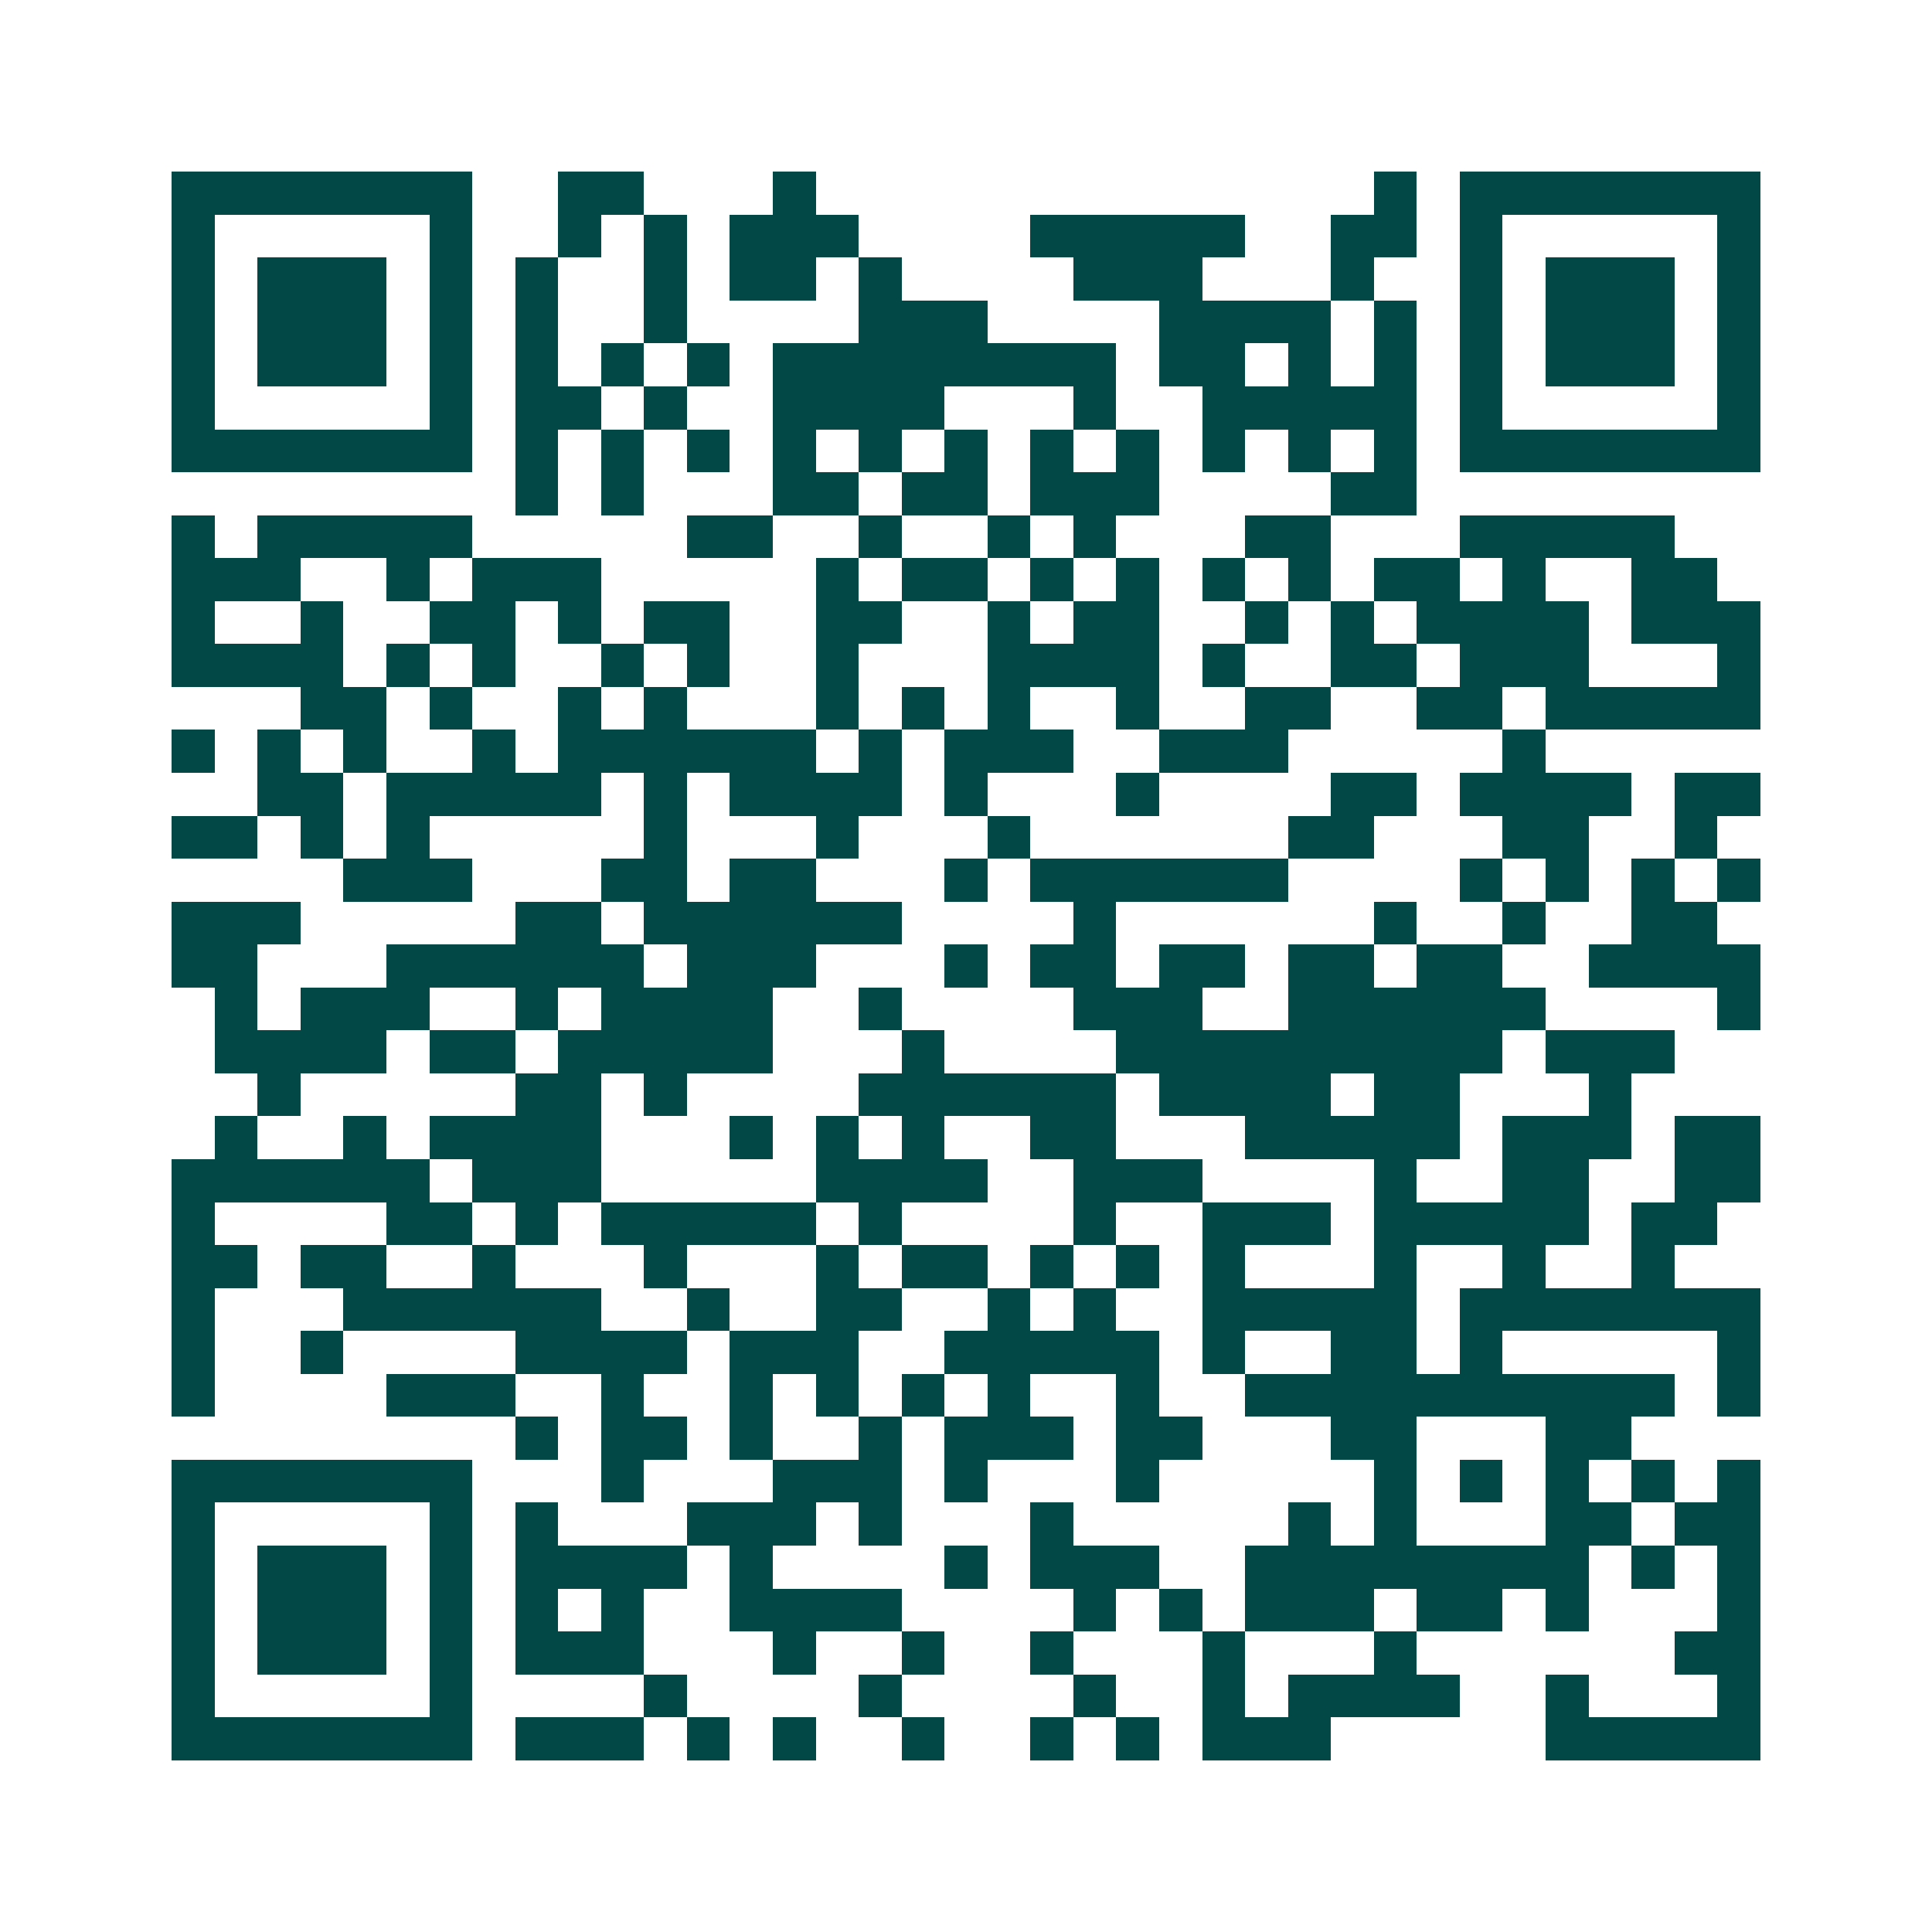 <svg xmlns="http://www.w3.org/2000/svg" width="200" height="200" viewBox="0 0 45 45" shape-rendering="crispEdges"><path fill="#ffffff" d="M0 0h45v45H0z"/><path stroke="#014847" d="M4 4.5h7m2 0h2m3 0h1m13 0h1m1 0h7M4 5.5h1m5 0h1m2 0h1m1 0h1m1 0h3m4 0h5m2 0h2m1 0h1m5 0h1M4 6.5h1m1 0h3m1 0h1m1 0h1m2 0h1m1 0h2m1 0h1m4 0h3m3 0h1m2 0h1m1 0h3m1 0h1M4 7.5h1m1 0h3m1 0h1m1 0h1m2 0h1m4 0h3m4 0h4m1 0h1m1 0h1m1 0h3m1 0h1M4 8.5h1m1 0h3m1 0h1m1 0h1m1 0h1m1 0h1m1 0h8m1 0h2m1 0h1m1 0h1m1 0h1m1 0h3m1 0h1M4 9.5h1m5 0h1m1 0h2m1 0h1m2 0h4m3 0h1m2 0h5m1 0h1m5 0h1M4 10.5h7m1 0h1m1 0h1m1 0h1m1 0h1m1 0h1m1 0h1m1 0h1m1 0h1m1 0h1m1 0h1m1 0h1m1 0h7M12 11.5h1m1 0h1m3 0h2m1 0h2m1 0h3m4 0h2M4 12.5h1m1 0h5m5 0h2m2 0h1m2 0h1m1 0h1m3 0h2m3 0h5M4 13.5h3m2 0h1m1 0h3m5 0h1m1 0h2m1 0h1m1 0h1m1 0h1m1 0h1m1 0h2m1 0h1m2 0h2M4 14.5h1m2 0h1m2 0h2m1 0h1m1 0h2m2 0h2m2 0h1m1 0h2m2 0h1m1 0h1m1 0h4m1 0h3M4 15.5h4m1 0h1m1 0h1m2 0h1m1 0h1m2 0h1m3 0h4m1 0h1m2 0h2m1 0h3m3 0h1M7 16.5h2m1 0h1m2 0h1m1 0h1m3 0h1m1 0h1m1 0h1m2 0h1m2 0h2m2 0h2m1 0h5M4 17.5h1m1 0h1m1 0h1m2 0h1m1 0h6m1 0h1m1 0h3m2 0h3m5 0h1M6 18.5h2m1 0h5m1 0h1m1 0h4m1 0h1m3 0h1m4 0h2m1 0h4m1 0h2M4 19.5h2m1 0h1m1 0h1m5 0h1m3 0h1m3 0h1m6 0h2m3 0h2m2 0h1M8 20.5h3m3 0h2m1 0h2m3 0h1m1 0h6m4 0h1m1 0h1m1 0h1m1 0h1M4 21.5h3m5 0h2m1 0h6m4 0h1m6 0h1m2 0h1m2 0h2M4 22.5h2m3 0h6m1 0h3m3 0h1m1 0h2m1 0h2m1 0h2m1 0h2m2 0h4M5 23.5h1m1 0h3m2 0h1m1 0h4m2 0h1m4 0h3m2 0h6m4 0h1M5 24.5h4m1 0h2m1 0h5m3 0h1m4 0h9m1 0h3M6 25.5h1m5 0h2m1 0h1m4 0h6m1 0h4m1 0h2m3 0h1M5 26.5h1m2 0h1m1 0h4m3 0h1m1 0h1m1 0h1m2 0h2m3 0h5m1 0h3m1 0h2M4 27.5h6m1 0h3m5 0h4m2 0h3m4 0h1m2 0h2m2 0h2M4 28.5h1m4 0h2m1 0h1m1 0h5m1 0h1m4 0h1m2 0h3m1 0h5m1 0h2M4 29.5h2m1 0h2m2 0h1m3 0h1m3 0h1m1 0h2m1 0h1m1 0h1m1 0h1m3 0h1m2 0h1m2 0h1M4 30.5h1m3 0h6m2 0h1m2 0h2m2 0h1m1 0h1m2 0h5m1 0h7M4 31.5h1m2 0h1m4 0h4m1 0h3m2 0h5m1 0h1m2 0h2m1 0h1m5 0h1M4 32.5h1m4 0h3m2 0h1m2 0h1m1 0h1m1 0h1m1 0h1m2 0h1m2 0h10m1 0h1M12 33.5h1m1 0h2m1 0h1m2 0h1m1 0h3m1 0h2m3 0h2m3 0h2M4 34.5h7m3 0h1m3 0h3m1 0h1m3 0h1m5 0h1m1 0h1m1 0h1m1 0h1m1 0h1M4 35.5h1m5 0h1m1 0h1m3 0h3m1 0h1m3 0h1m5 0h1m1 0h1m3 0h2m1 0h2M4 36.5h1m1 0h3m1 0h1m1 0h4m1 0h1m4 0h1m1 0h3m2 0h8m1 0h1m1 0h1M4 37.5h1m1 0h3m1 0h1m1 0h1m1 0h1m2 0h4m4 0h1m1 0h1m1 0h3m1 0h2m1 0h1m3 0h1M4 38.5h1m1 0h3m1 0h1m1 0h3m3 0h1m2 0h1m2 0h1m3 0h1m3 0h1m6 0h2M4 39.5h1m5 0h1m4 0h1m4 0h1m4 0h1m2 0h1m1 0h4m2 0h1m3 0h1M4 40.5h7m1 0h3m1 0h1m1 0h1m2 0h1m2 0h1m1 0h1m1 0h3m5 0h5"/></svg>
